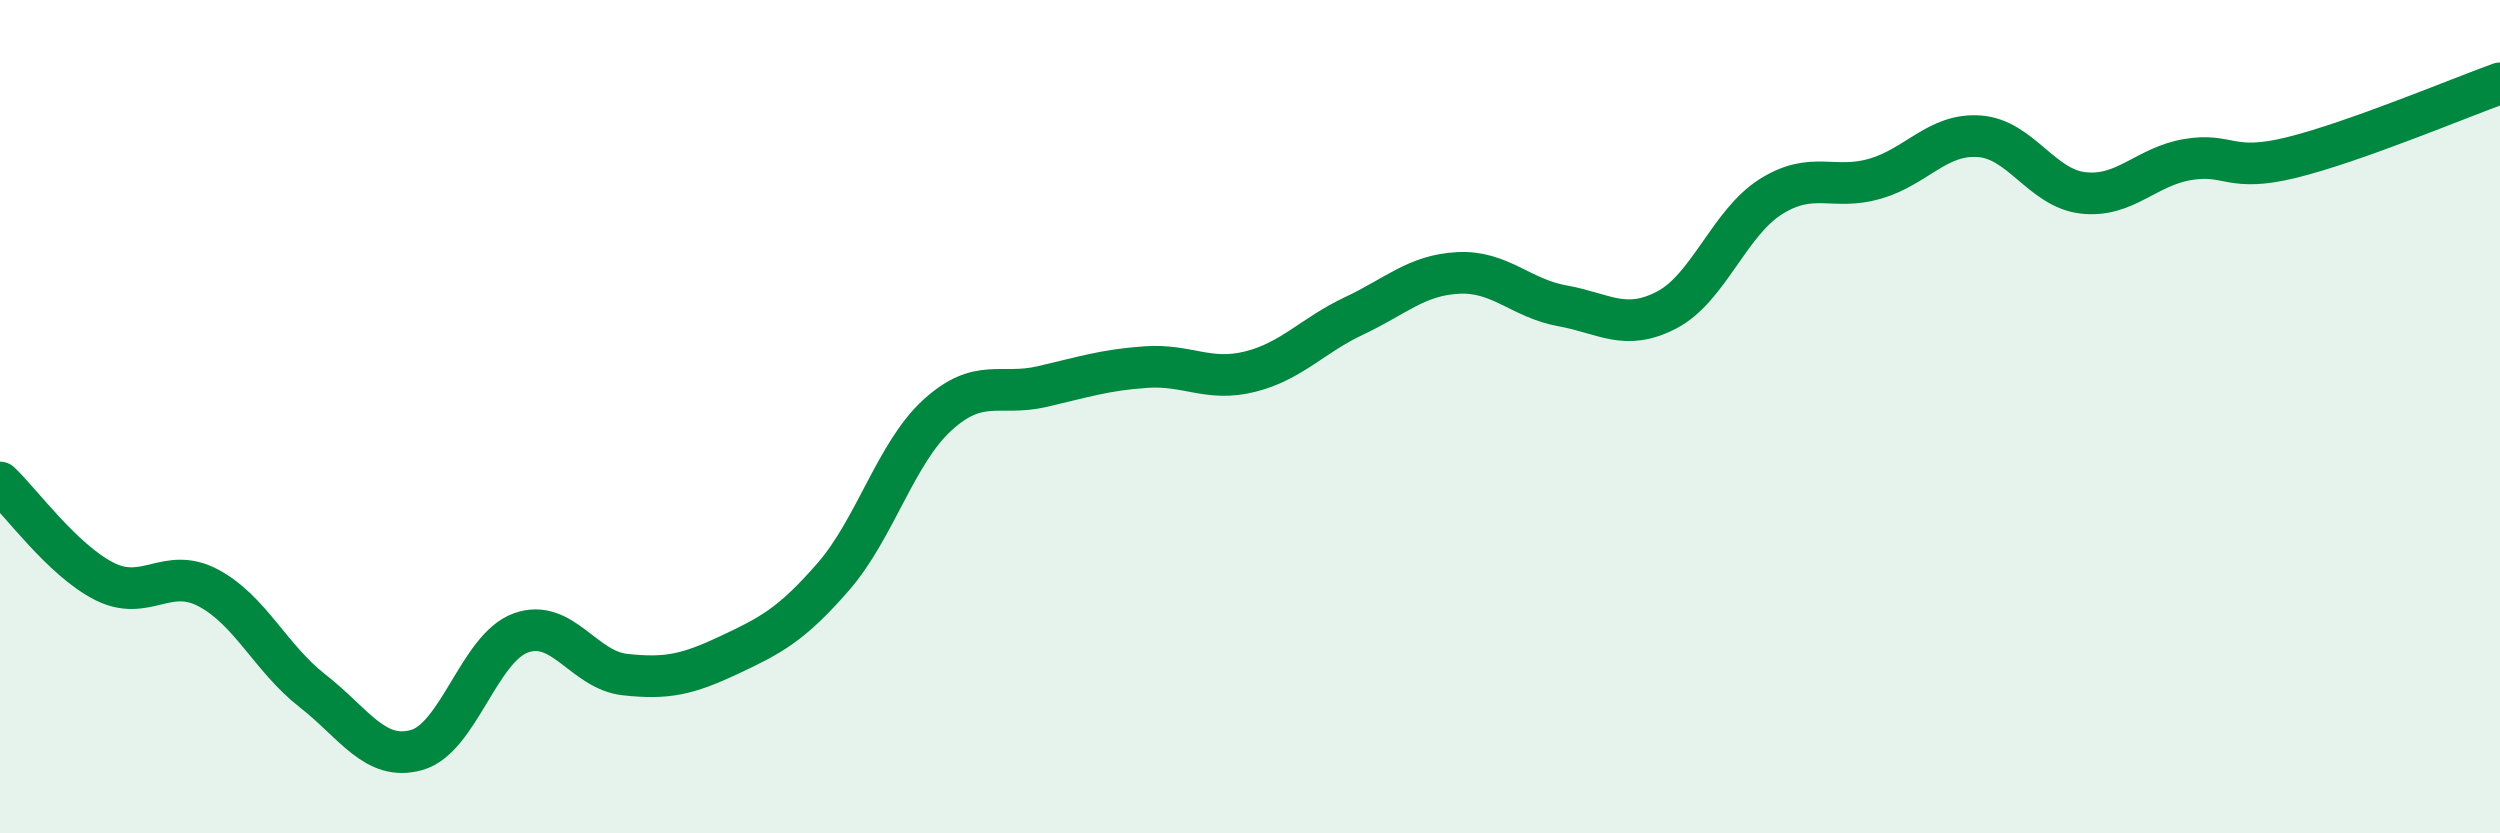 
    <svg width="60" height="20" viewBox="0 0 60 20" xmlns="http://www.w3.org/2000/svg">
      <path
        d="M 0,11.58 C 0.5,12.05 1.5,13.44 2.5,13.95 C 3.5,14.46 4,13.58 5,14.11 C 6,14.64 6.5,15.8 7.5,16.58 C 8.5,17.36 9,18.28 10,18 C 11,17.72 11.5,15.55 12.5,15.19 C 13.5,14.83 14,16.08 15,16.19 C 16,16.3 16.5,16.19 17.5,15.72 C 18.5,15.25 19,14.99 20,13.84 C 21,12.69 21.5,10.87 22.5,9.96 C 23.5,9.05 24,9.51 25,9.28 C 26,9.05 26.5,8.88 27.5,8.81 C 28.5,8.74 29,9.17 30,8.92 C 31,8.67 31.5,8.05 32.5,7.58 C 33.5,7.11 34,6.6 35,6.55 C 36,6.5 36.5,7.16 37.5,7.34 C 38.5,7.52 39,7.96 40,7.44 C 41,6.92 41.5,5.35 42.5,4.72 C 43.5,4.09 44,4.58 45,4.29 C 46,4 46.5,3.2 47.5,3.27 C 48.5,3.34 49,4.52 50,4.63 C 51,4.74 51.5,4 52.5,3.83 C 53.5,3.66 53.5,4.15 55,3.78 C 56.5,3.41 59,2.36 60,2L60 20L0 20Z"
        fill="#008740"
        opacity="0.1"
        stroke-linecap="round"
        stroke-linejoin="round"
      />
      <path
        d="M 0,11.58 C 0.5,12.05 1.5,13.44 2.5,13.95 C 3.5,14.46 4,13.58 5,14.11 C 6,14.64 6.5,15.8 7.5,16.58 C 8.5,17.36 9,18.28 10,18 C 11,17.72 11.5,15.55 12.5,15.19 C 13.5,14.83 14,16.08 15,16.19 C 16,16.3 16.5,16.19 17.5,15.72 C 18.5,15.25 19,14.99 20,13.84 C 21,12.69 21.5,10.87 22.5,9.96 C 23.5,9.05 24,9.51 25,9.28 C 26,9.05 26.5,8.88 27.5,8.81 C 28.5,8.74 29,9.17 30,8.92 C 31,8.67 31.5,8.05 32.5,7.58 C 33.5,7.11 34,6.6 35,6.55 C 36,6.5 36.5,7.16 37.5,7.34 C 38.5,7.52 39,7.96 40,7.44 C 41,6.92 41.5,5.35 42.5,4.72 C 43.5,4.09 44,4.58 45,4.29 C 46,4 46.5,3.2 47.5,3.27 C 48.5,3.34 49,4.52 50,4.63 C 51,4.74 51.5,4 52.5,3.83 C 53.5,3.66 53.5,4.15 55,3.78 C 56.5,3.41 59,2.36 60,2"
        stroke="#008740"
        stroke-width="1"
        fill="none"
        stroke-linecap="round"
        stroke-linejoin="round"
      />
    </svg>
  